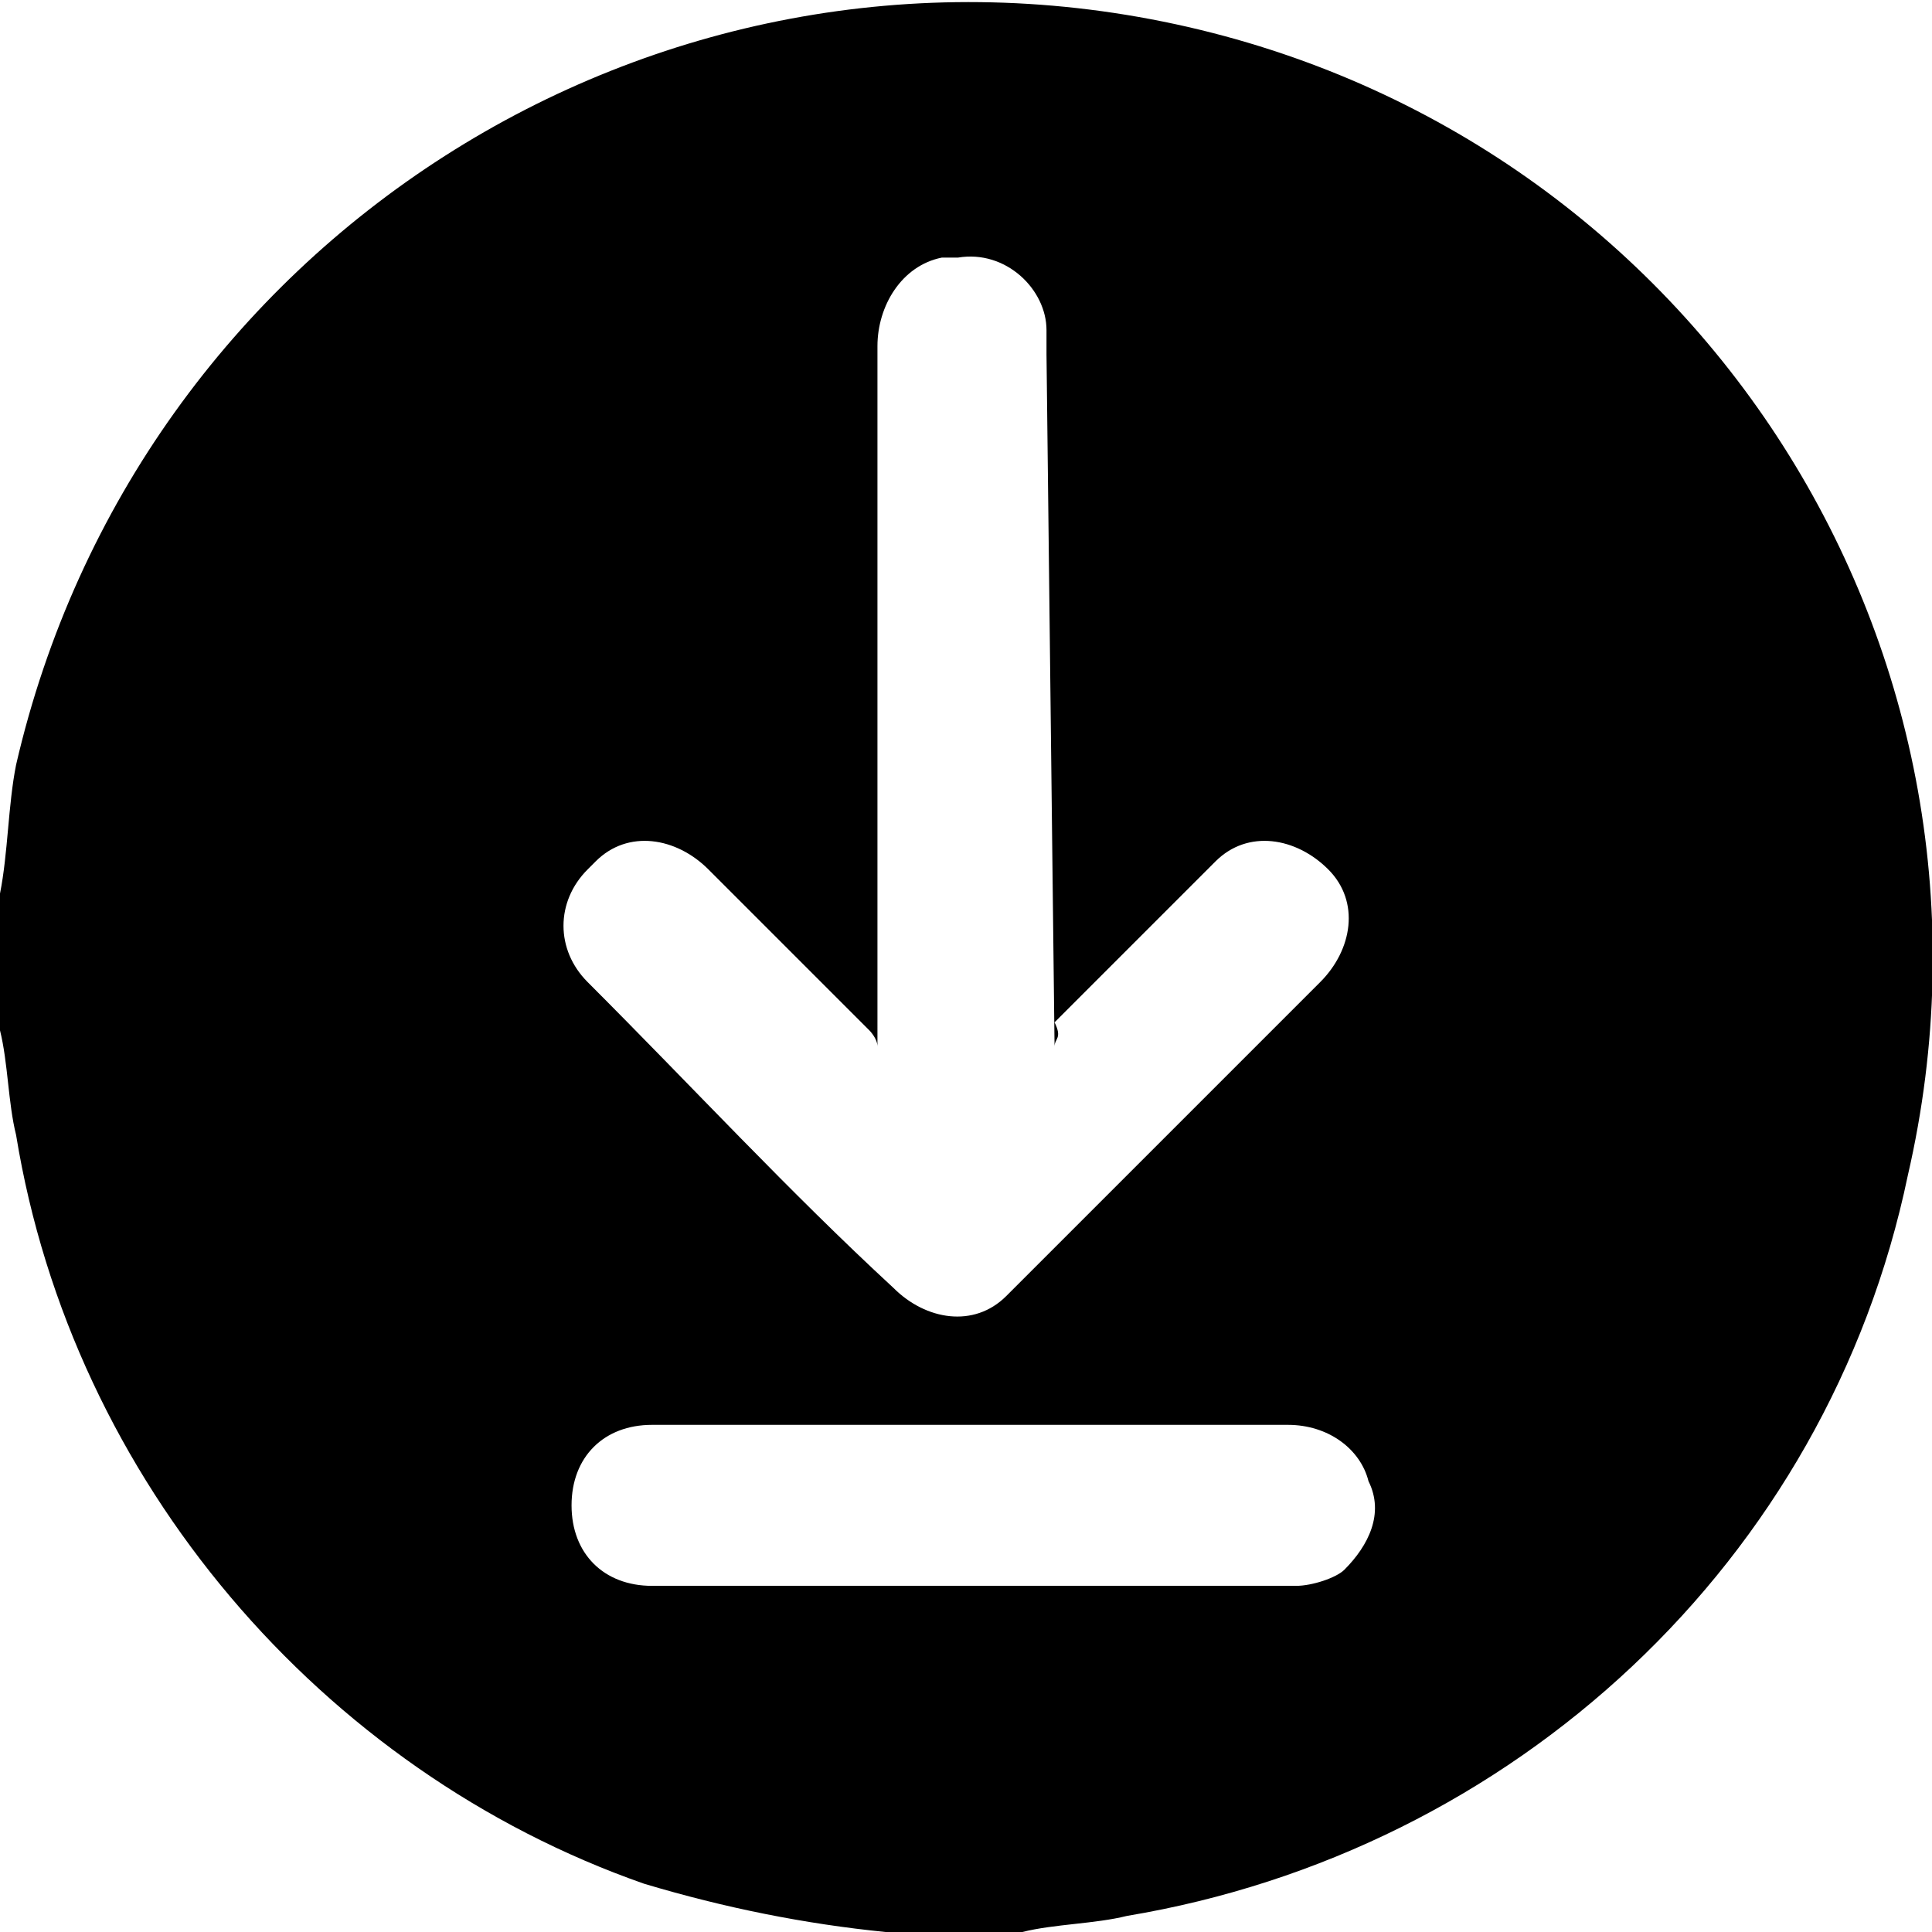 <?xml version="1.0" encoding="utf-8"?>
<!-- Generator: Adobe Illustrator 26.0.3, SVG Export Plug-In . SVG Version: 6.00 Build 0)  -->
<svg version="1.1" id="Layer_1" xmlns="http://www.w3.org/2000/svg" xmlns:xlink="http://www.w3.org/1999/xlink" x="0px" y="0px"
	 width="24px" height="24px" viewBox="0 0 24 24" style="enable-background:new 0 0 24 24;" xml:space="preserve">
<g id="Group_318">
	<path id="Path_427" d="M0,12.8v-1.5c0-0.1,0-0.1,0-0.2c0.1-0.5,0.1-1.1,0.2-1.6C1.7,3,8.1-1.1,14.6,0.3c6.5,1.4,10.6,7.8,9.1,14.3
		c-1,4.8-4.9,8.4-9.7,9.2c-0.4,0.1-0.9,0.1-1.3,0.2h-1.5c-0.1,0-0.1,0-0.2,0c-1-0.1-2-0.3-3-0.6C4,22,0.9,18.4,0.2,14.1
		C0.1,13.7,0.1,13.2,0,12.8z M13.1,13L13.1,13L13,4.4c0-0.1,0-0.2,0-0.3c0-0.5-0.5-1-1.1-0.9c-0.1,0-0.1,0-0.2,0
		c-0.5,0.1-0.8,0.6-0.8,1.1c0,2.8,0,5.6,0,8.4V13L10.9,13c0-0.1-0.1-0.2-0.1-0.2c-0.7-0.7-1.3-1.3-2-2c-0.4-0.4-1-0.5-1.4-0.1
		c0,0,0,0-0.1,0.1c-0.4,0.4-0.4,1,0,1.4c0,0,0,0,0,0c1.3,1.3,2.5,2.6,3.8,3.8c0.4,0.4,1,0.5,1.4,0.1c0,0,0.1-0.1,0.1-0.1
		c1.3-1.3,2.5-2.5,3.8-3.8c0.4-0.4,0.5-1,0.1-1.4c-0.4-0.4-1-0.5-1.4-0.1c0,0-0.1,0.1-0.1,0.1c-0.6,0.6-1.3,1.3-1.9,1.9
		C13.2,12.9,13.1,12.9,13.1,13L13.1,13z M12,17.7c-1.3,0-2.6,0-3.9,0c-0.6,0-1,0.4-1,1c0,0.6,0.4,1,1,1c0,0,0,0,0.1,0
		c2.6,0,5.2,0,7.9,0c0.2,0,0.5-0.1,0.6-0.2c0.3-0.3,0.5-0.7,0.3-1.1c-0.1-0.4-0.5-0.7-1-0.7C14.6,17.7,13.3,17.7,12,17.7L12,17.7z"
		/>
</g>
</svg>
